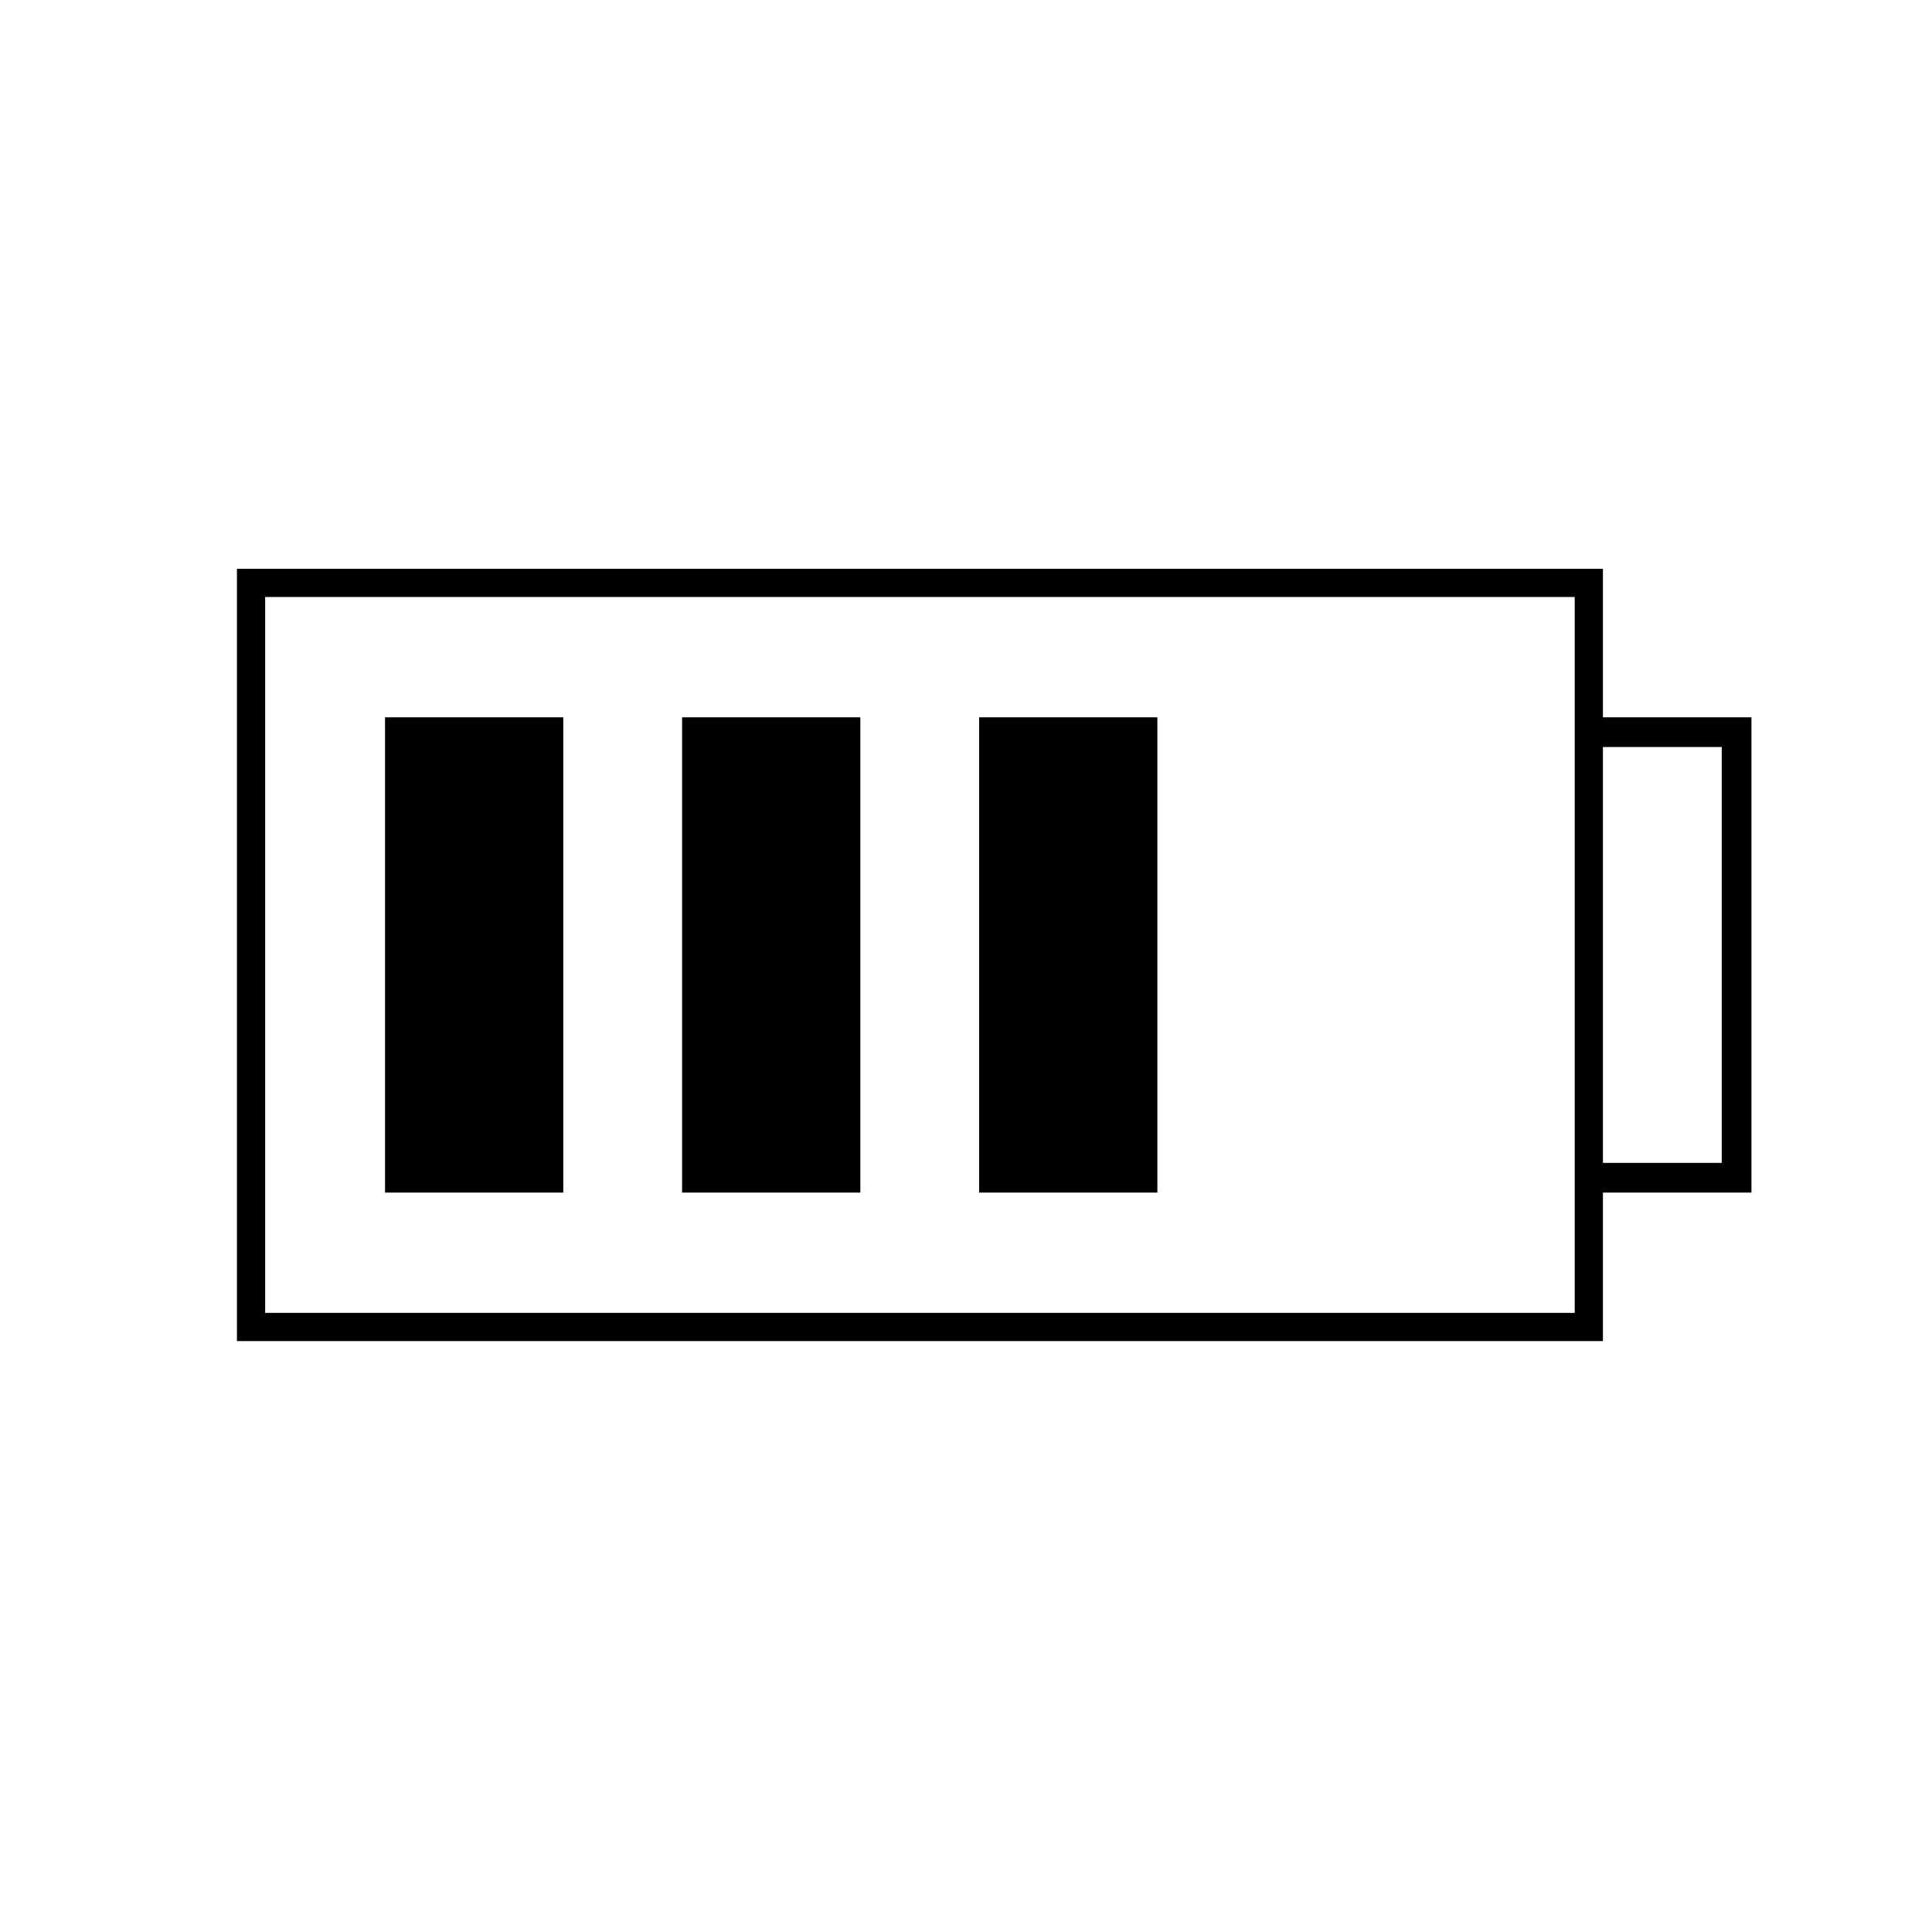 <?xml version="1.0" encoding="UTF-8"?>
<!-- Uploaded to: SVG Repo, www.svgrepo.com, Generator: SVG Repo Mixer Tools -->
<svg width="800px" height="800px" version="1.1" viewBox="144 144 512 512" xmlns="http://www.w3.org/2000/svg">
 <g stroke="#000000">
  <path transform="matrix(7.872 0 0 7.872 148.09 148.09)" d="m7.932 19.103h45.036v25.05h-45.036z" fill="none" stroke-width=".95"/>
  <path transform="matrix(7.872 0 0 7.872 148.09 148.09)" d="m52.943 24.129h5v15h-5" fill="none"/>
  <path transform="matrix(7.872 0 0 7.872 148.09 148.09)" d="m12.943 24.129h5v15h-5z"/>
  <path transform="matrix(7.872 0 0 7.872 148.09 148.09)" d="m22.943 24.129h5v15h-5z"/>
  <path transform="matrix(7.872 0 0 7.872 148.09 148.09)" d="m32.943 24.129h5v15h-5z"/>
 </g>
</svg>